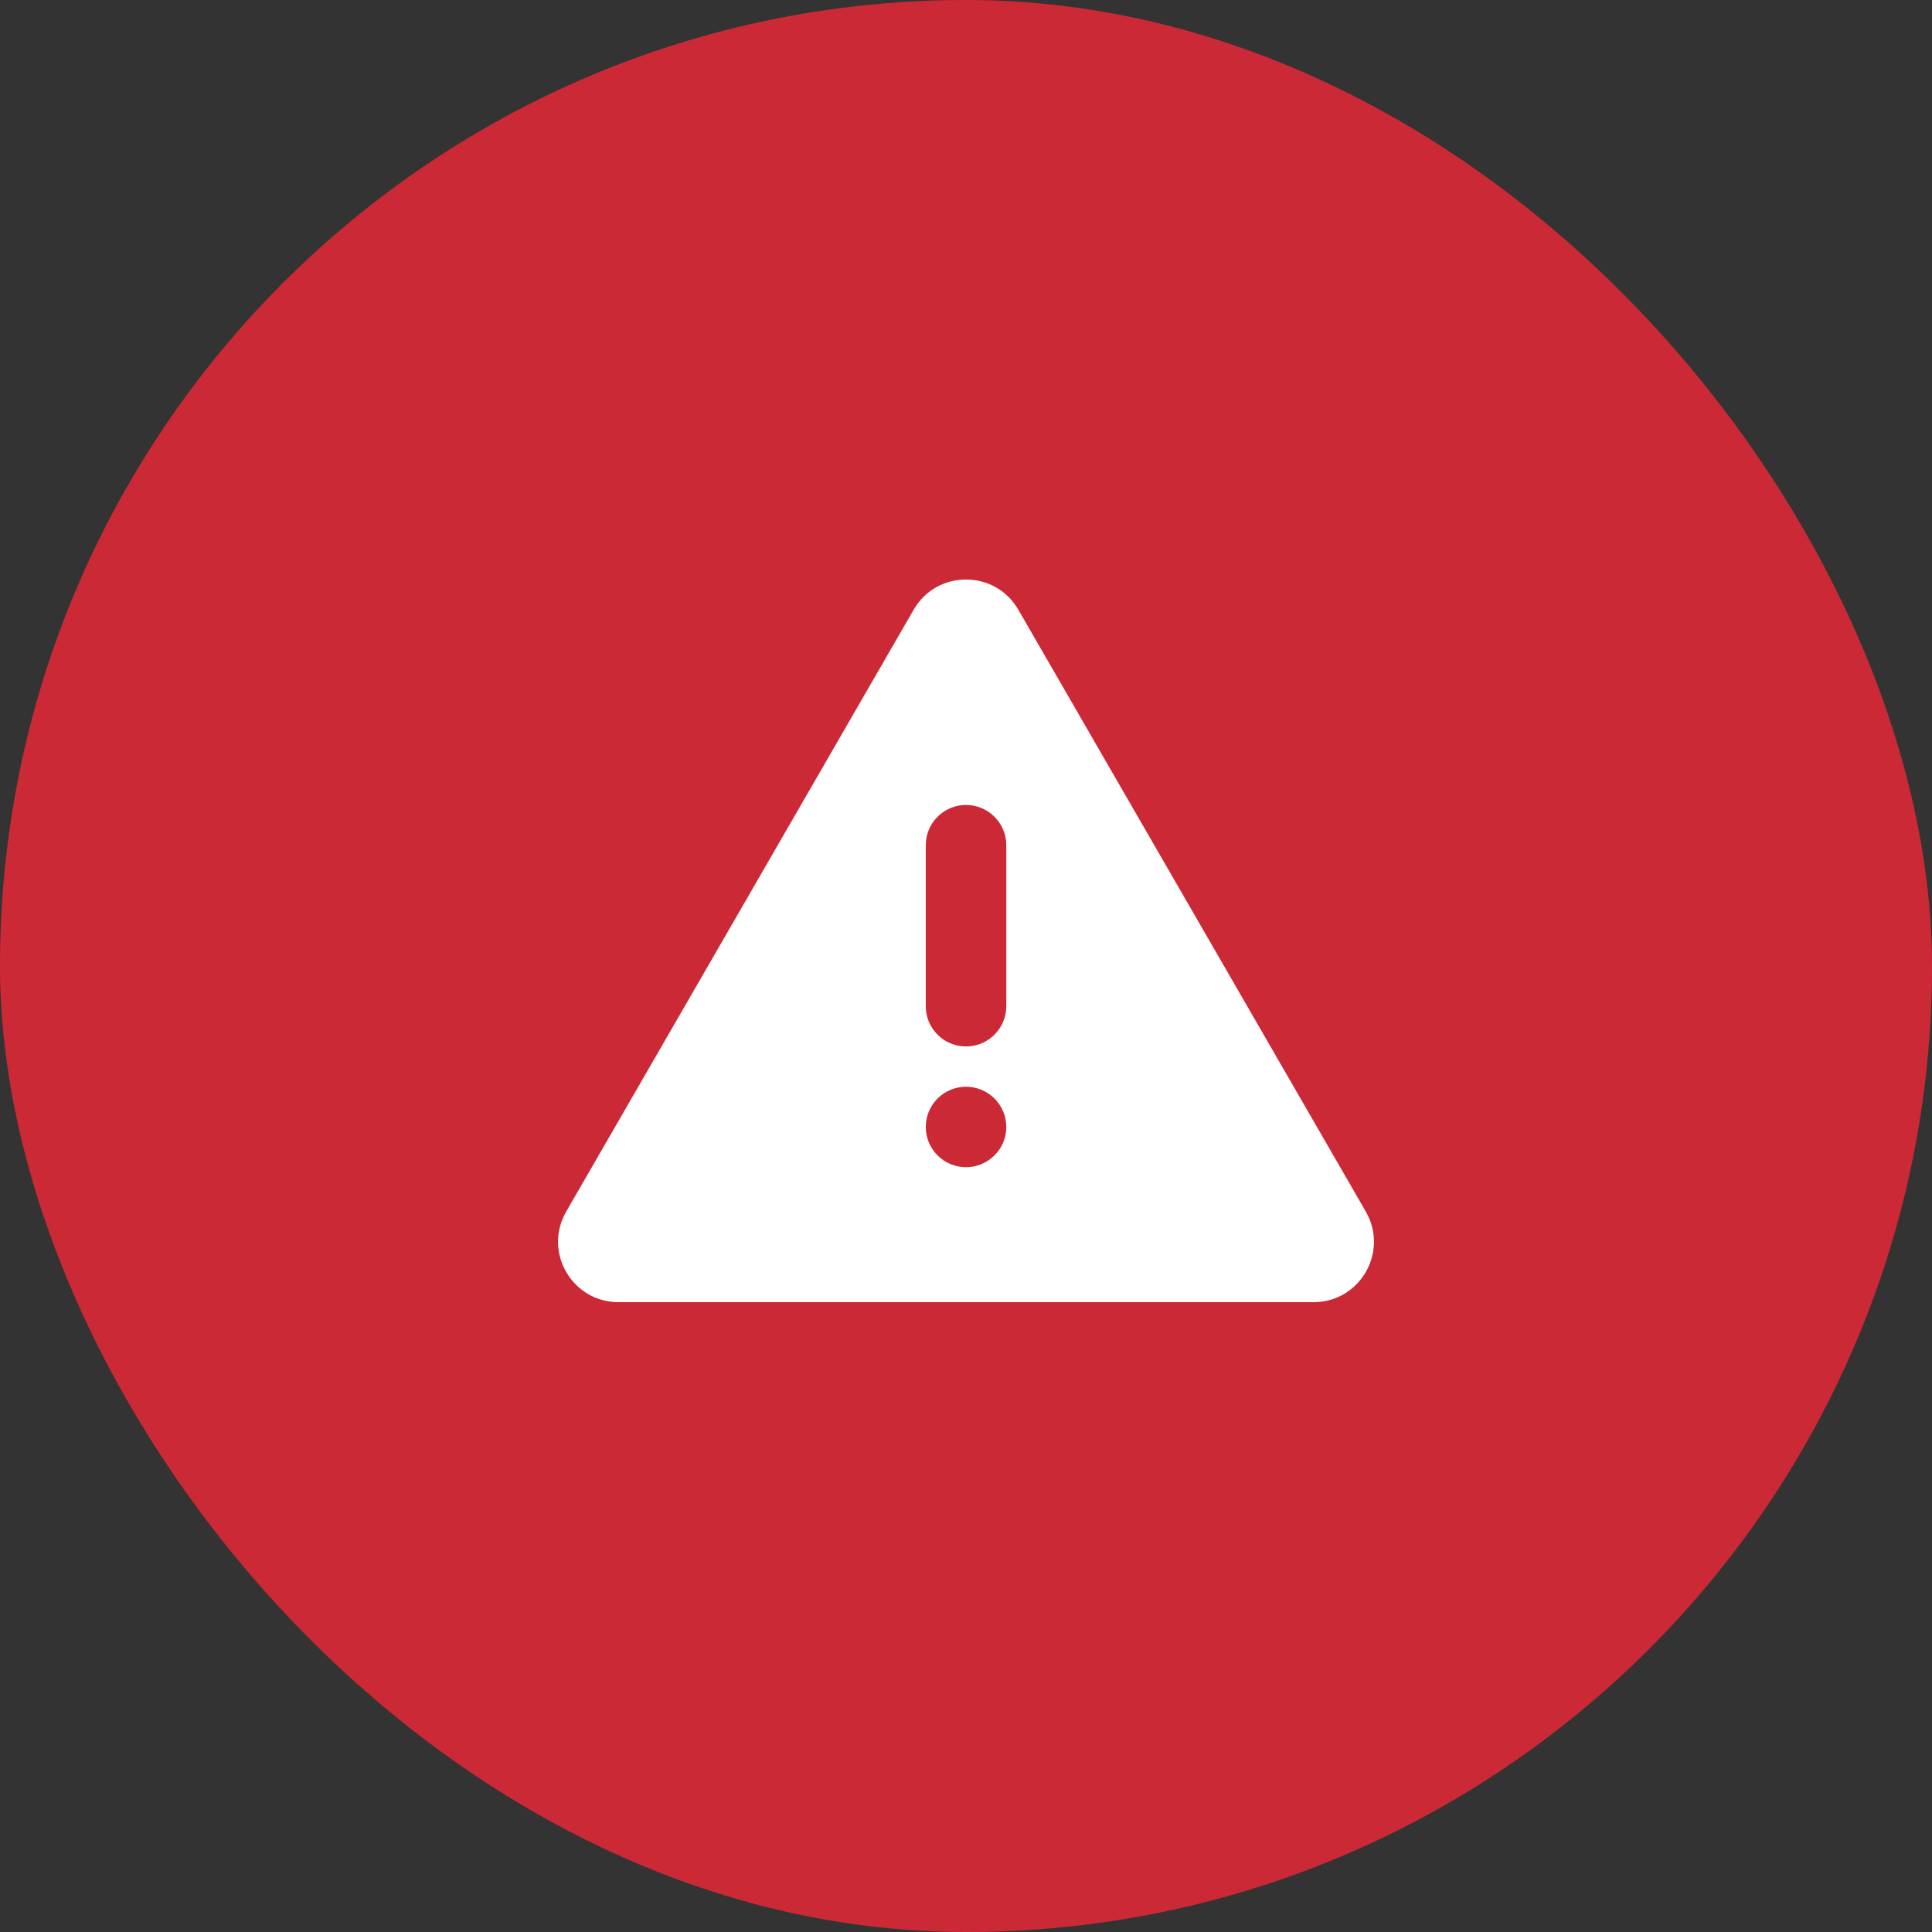 <svg width="28" height="28" viewBox="0 0 28 28" fill="none" xmlns="http://www.w3.org/2000/svg">
<rect x="0" y="0" width="28" height="28" fill="#333333" stroke="none"/>
<rect width="28" height="28" rx="14" fill="#CC2936"/>
<g clip-path="url(#clip0_3179_206787)">
<path d="M14.758 8.836L19.794 17.559C20.131 18.143 19.71 18.872 19.037 18.872H8.964C8.29 18.872 7.869 18.143 8.206 17.559L13.242 8.836C13.579 8.253 14.421 8.253 14.758 8.836ZM14 15.75C13.678 15.75 13.417 16.011 13.417 16.333C13.417 16.655 13.678 16.916 14 16.916C14.322 16.916 14.584 16.655 14.584 16.333C14.584 16.011 14.322 15.75 14 15.75ZM14 11.666C13.701 11.666 13.454 11.892 13.421 12.182L13.417 12.25V14.583C13.417 14.905 13.678 15.166 14 15.166C14.299 15.166 14.546 14.941 14.58 14.651L14.584 14.583V12.25C14.584 11.928 14.322 11.666 14 11.666Z" fill="white"/>
</g>
<defs>
<clipPath id="clip0_3179_206787">
<rect width="14" height="14" fill="white" transform="translate(7 7)"/>
</clipPath>
</defs>
</svg>
